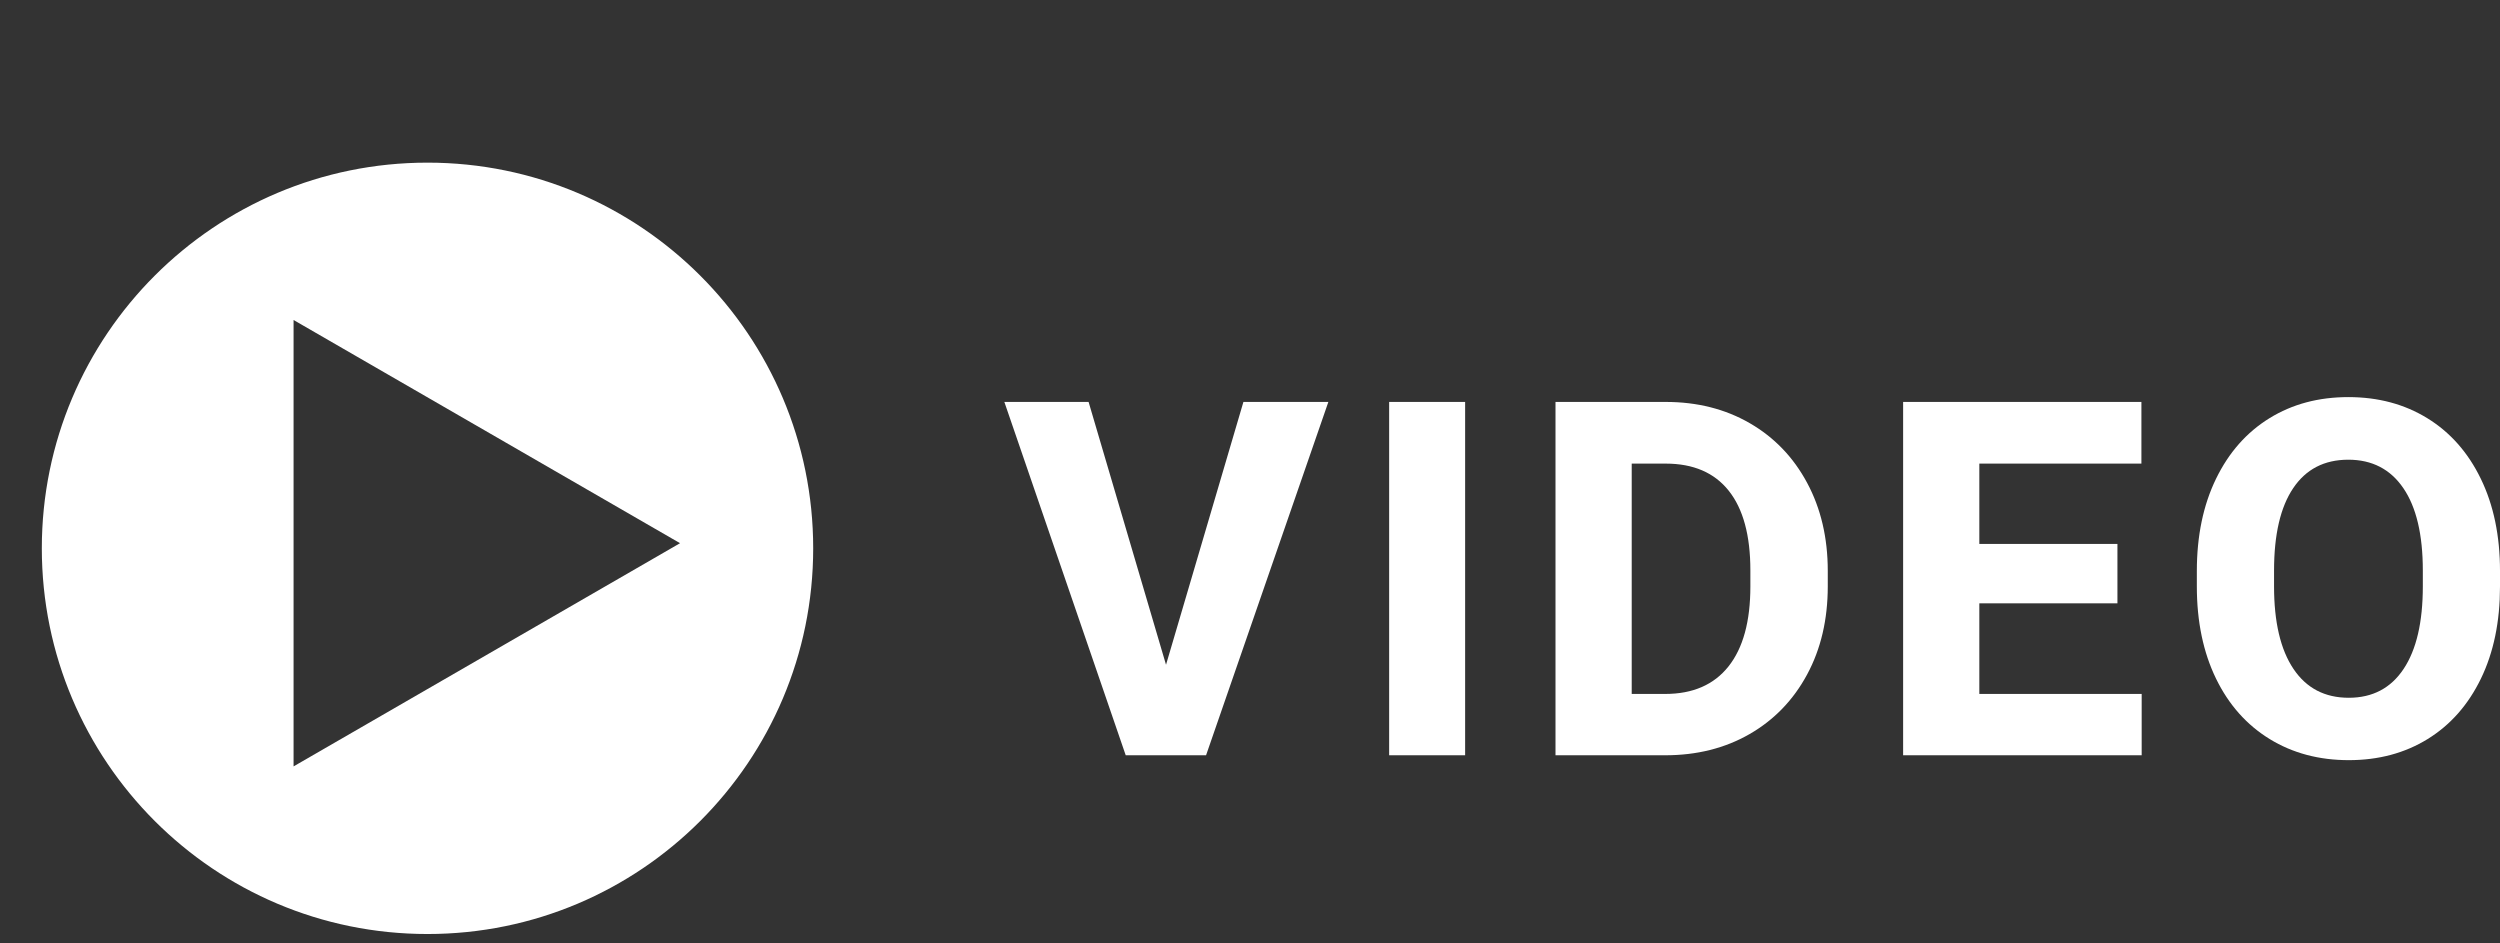 <?xml version="1.0" encoding="utf-8"?>
<!-- Generator: Adobe Illustrator 16.0.4, SVG Export Plug-In . SVG Version: 6.00 Build 0)  -->
<!DOCTYPE svg PUBLIC "-//W3C//DTD SVG 1.1//EN" "http://www.w3.org/Graphics/SVG/1.1/DTD/svg11.dtd">
<svg version="1.1" id="Layer_1" xmlns="http://www.w3.org/2000/svg" xmlns:xlink="http://www.w3.org/1999/xlink" x="0px" y="0px"
	 width="67.25px" height="25.375px" viewBox="0 -4.375 67.25 25.375" enable-background="new 0 -4.375 67.25 25.375"
	 xml:space="preserve">
<rect x="0" y="-4.375" width="67.25" height="25.375" fill="#333333" stroke="none"/>
<path fill="#FFFFFF" d="M11.5,0C5.77,0,1.125,4.645,1.125,10.375c0,5.729,4.645,10.375,10.375,10.375
	c5.729,0,10.375-4.646,10.375-10.375C21.875,4.645,17.229,0,11.5,0z M7.897,16.241V4.233l10.396,6.004L7.897,16.241z"/>
<g>
	<path fill="#FFFFFF" d="M35.733,6.437l-3.29,9.505h-2.161l-3.265-9.505h2.266l2.083,7.07l2.082-7.07H35.733z"/>
	<path fill="#FFFFFF" d="M37.368,15.942V6.437h2.044v9.505H37.368z"/>
	<path fill="#FFFFFF" d="M47.068,7.008c0.659,0.381,1.174,0.916,1.544,1.606s0.555,1.479,0.555,2.367v0.417
		c0,0.893-0.185,1.683-0.555,2.37s-0.886,1.222-1.547,1.603c-0.662,0.381-1.419,0.571-2.272,0.571h-2.95V6.437h2.964
		C45.655,6.437,46.409,6.627,47.068,7.008z M47.085,10.968c0-0.94-0.194-1.654-0.581-2.141c-0.388-0.488-0.953-0.731-1.697-0.731
		h-0.914v6.196h0.9c0.744,0,1.312-0.247,1.704-0.741s0.588-1.211,0.588-2.151V10.968z"/>
	<path fill="#FFFFFF" d="M57.611,14.291v1.651h-6.417V6.437h6.41v1.658h-4.36v2.161h3.715v1.599h-3.715v2.436H57.611z"/>
	<path fill="#FFFFFF" d="M66.737,13.88c-0.342,0.705-0.819,1.246-1.433,1.625c-0.614,0.379-1.321,0.568-2.122,0.568
		s-1.511-0.189-2.128-0.568c-0.618-0.379-1.1-0.92-1.443-1.625s-0.516-1.532-0.516-2.481v-0.411c0-0.949,0.172-1.777,0.516-2.484
		c0.344-0.708,0.823-1.25,1.437-1.629s1.321-0.568,2.122-0.568s1.509,0.189,2.125,0.568c0.615,0.378,1.096,0.921,1.439,1.629
		c0.344,0.707,0.516,1.535,0.516,2.484v0.411C67.25,12.348,67.079,13.175,66.737,13.88z M64.651,8.758
		c-0.348-0.511-0.842-0.767-1.481-0.767c-0.645,0-1.139,0.255-1.482,0.764c-0.344,0.509-0.516,1.249-0.516,2.219v0.424
		c0,0.962,0.174,1.702,0.522,2.22c0.348,0.519,0.844,0.777,1.488,0.777c0.64,0,1.132-0.259,1.476-0.777
		c0.344-0.518,0.516-1.258,0.516-2.22v-0.424C65.174,10.008,65,9.27,64.651,8.758z"/>
</g>
</svg>

